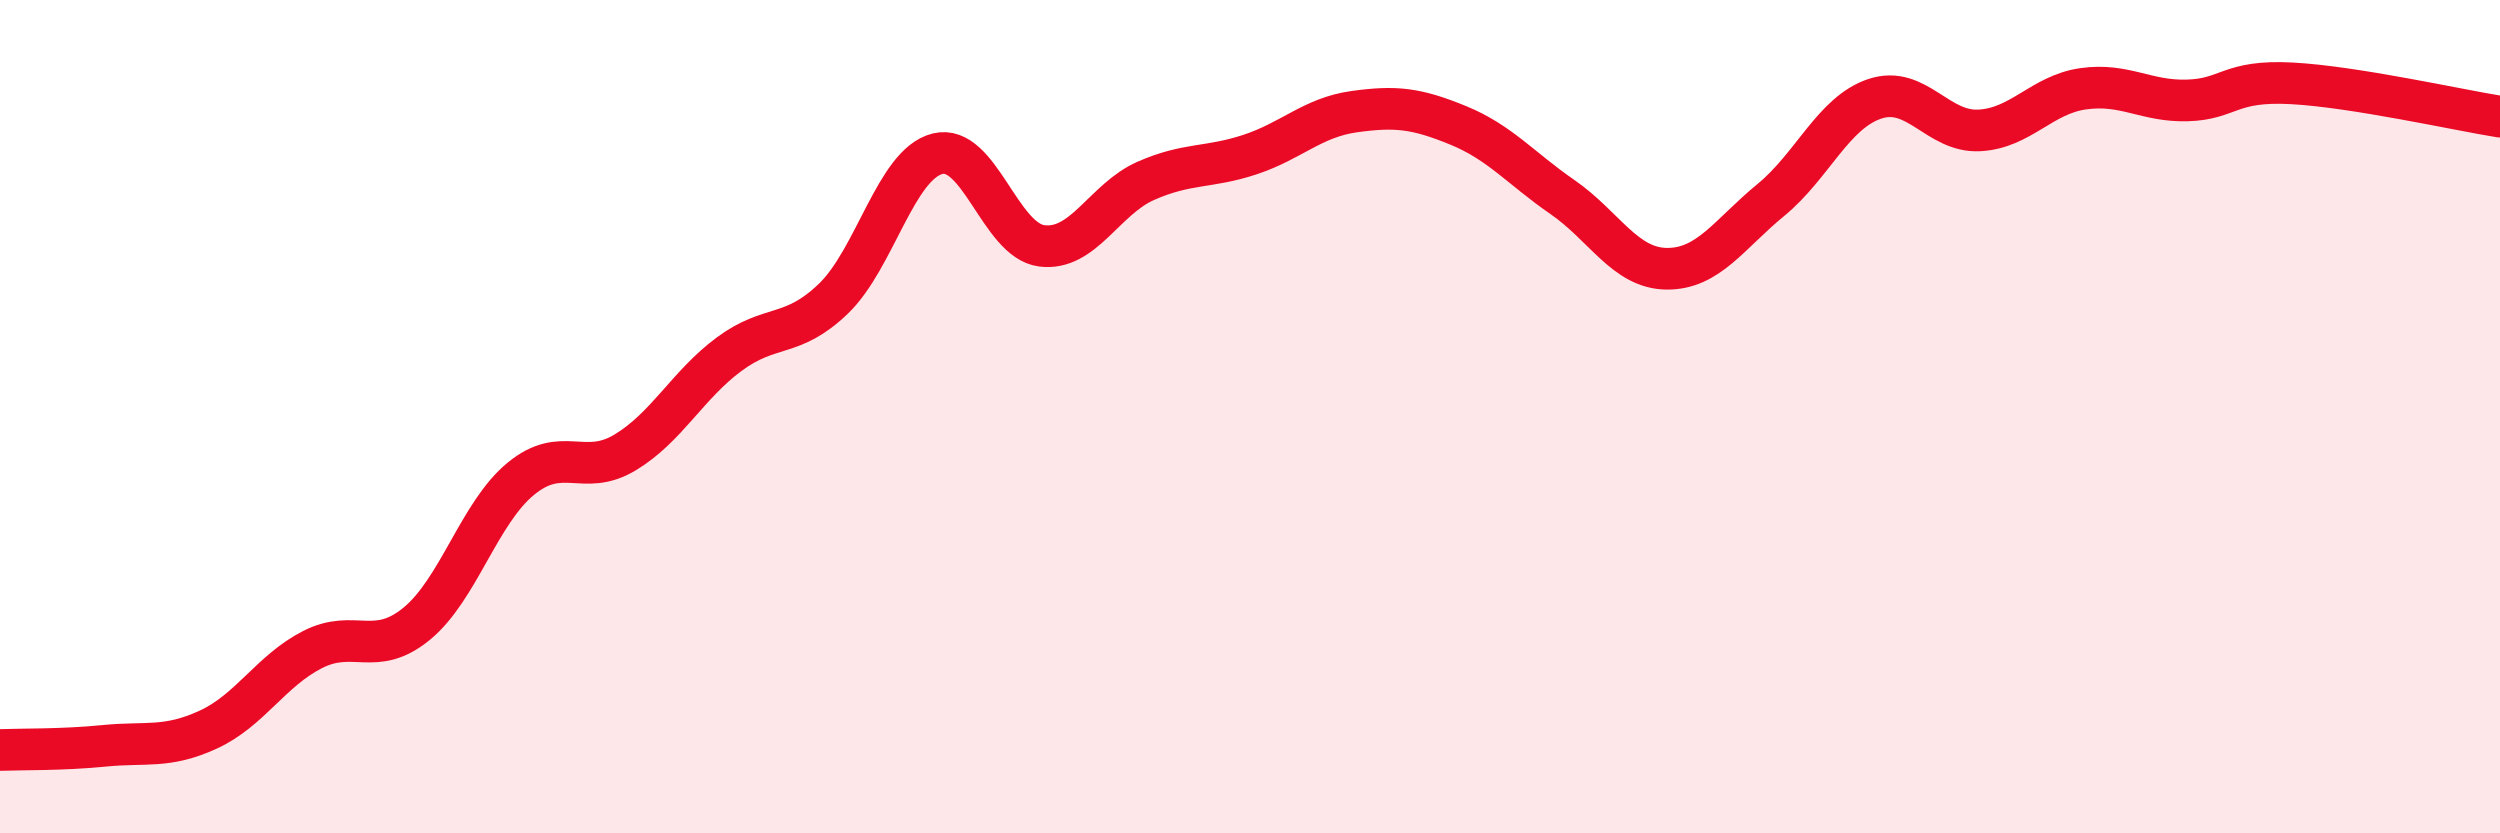 
    <svg width="60" height="20" viewBox="0 0 60 20" xmlns="http://www.w3.org/2000/svg">
      <path
        d="M 0,18 C 0.5,17.98 1.5,18 2.5,17.9 C 3.5,17.8 4,17.97 5,17.51 C 6,17.05 6.5,16.1 7.5,15.59 C 8.5,15.08 9,15.79 10,14.97 C 11,14.15 11.5,12.31 12.5,11.49 C 13.5,10.67 14,11.46 15,10.86 C 16,10.26 16.5,9.24 17.5,8.5 C 18.5,7.76 19,8.13 20,7.17 C 21,6.21 21.5,3.94 22.5,3.69 C 23.5,3.44 24,5.77 25,5.9 C 26,6.03 26.5,4.78 27.5,4.34 C 28.5,3.9 29,4.04 30,3.71 C 31,3.38 31.5,2.82 32.5,2.68 C 33.5,2.54 34,2.6 35,3.01 C 36,3.42 36.5,4.04 37.5,4.73 C 38.5,5.42 39,6.44 40,6.45 C 41,6.46 41.5,5.62 42.5,4.8 C 43.5,3.98 44,2.7 45,2.37 C 46,2.04 46.5,3.18 47.5,3.13 C 48.5,3.08 49,2.27 50,2.13 C 51,1.99 51.5,2.44 52.5,2.41 C 53.5,2.38 53.5,1.92 55,2 C 56.5,2.08 59,2.64 60,2.8L60 20L0 20Z"
        fill="#EB0A25"
        opacity="0.1"
        stroke-linecap="round"
        stroke-linejoin="round"
      />
      <path
        d="M 0,18 C 0.5,17.98 1.5,18 2.5,17.9 C 3.5,17.8 4,17.97 5,17.51 C 6,17.05 6.5,16.1 7.5,15.59 C 8.5,15.08 9,15.79 10,14.97 C 11,14.15 11.5,12.31 12.5,11.49 C 13.5,10.67 14,11.46 15,10.86 C 16,10.26 16.5,9.24 17.5,8.5 C 18.5,7.76 19,8.13 20,7.17 C 21,6.21 21.5,3.94 22.5,3.69 C 23.5,3.44 24,5.77 25,5.9 C 26,6.03 26.5,4.78 27.5,4.34 C 28.5,3.9 29,4.04 30,3.71 C 31,3.38 31.5,2.82 32.5,2.68 C 33.5,2.54 34,2.6 35,3.01 C 36,3.42 36.5,4.04 37.5,4.73 C 38.5,5.42 39,6.44 40,6.45 C 41,6.46 41.5,5.62 42.5,4.8 C 43.5,3.98 44,2.7 45,2.37 C 46,2.04 46.5,3.18 47.5,3.13 C 48.5,3.08 49,2.27 50,2.13 C 51,1.99 51.5,2.44 52.5,2.41 C 53.5,2.38 53.5,1.92 55,2 C 56.5,2.08 59,2.64 60,2.8"
        stroke="#EB0A25"
        stroke-width="1"
        fill="none"
        stroke-linecap="round"
        stroke-linejoin="round"
      />
    </svg>
  